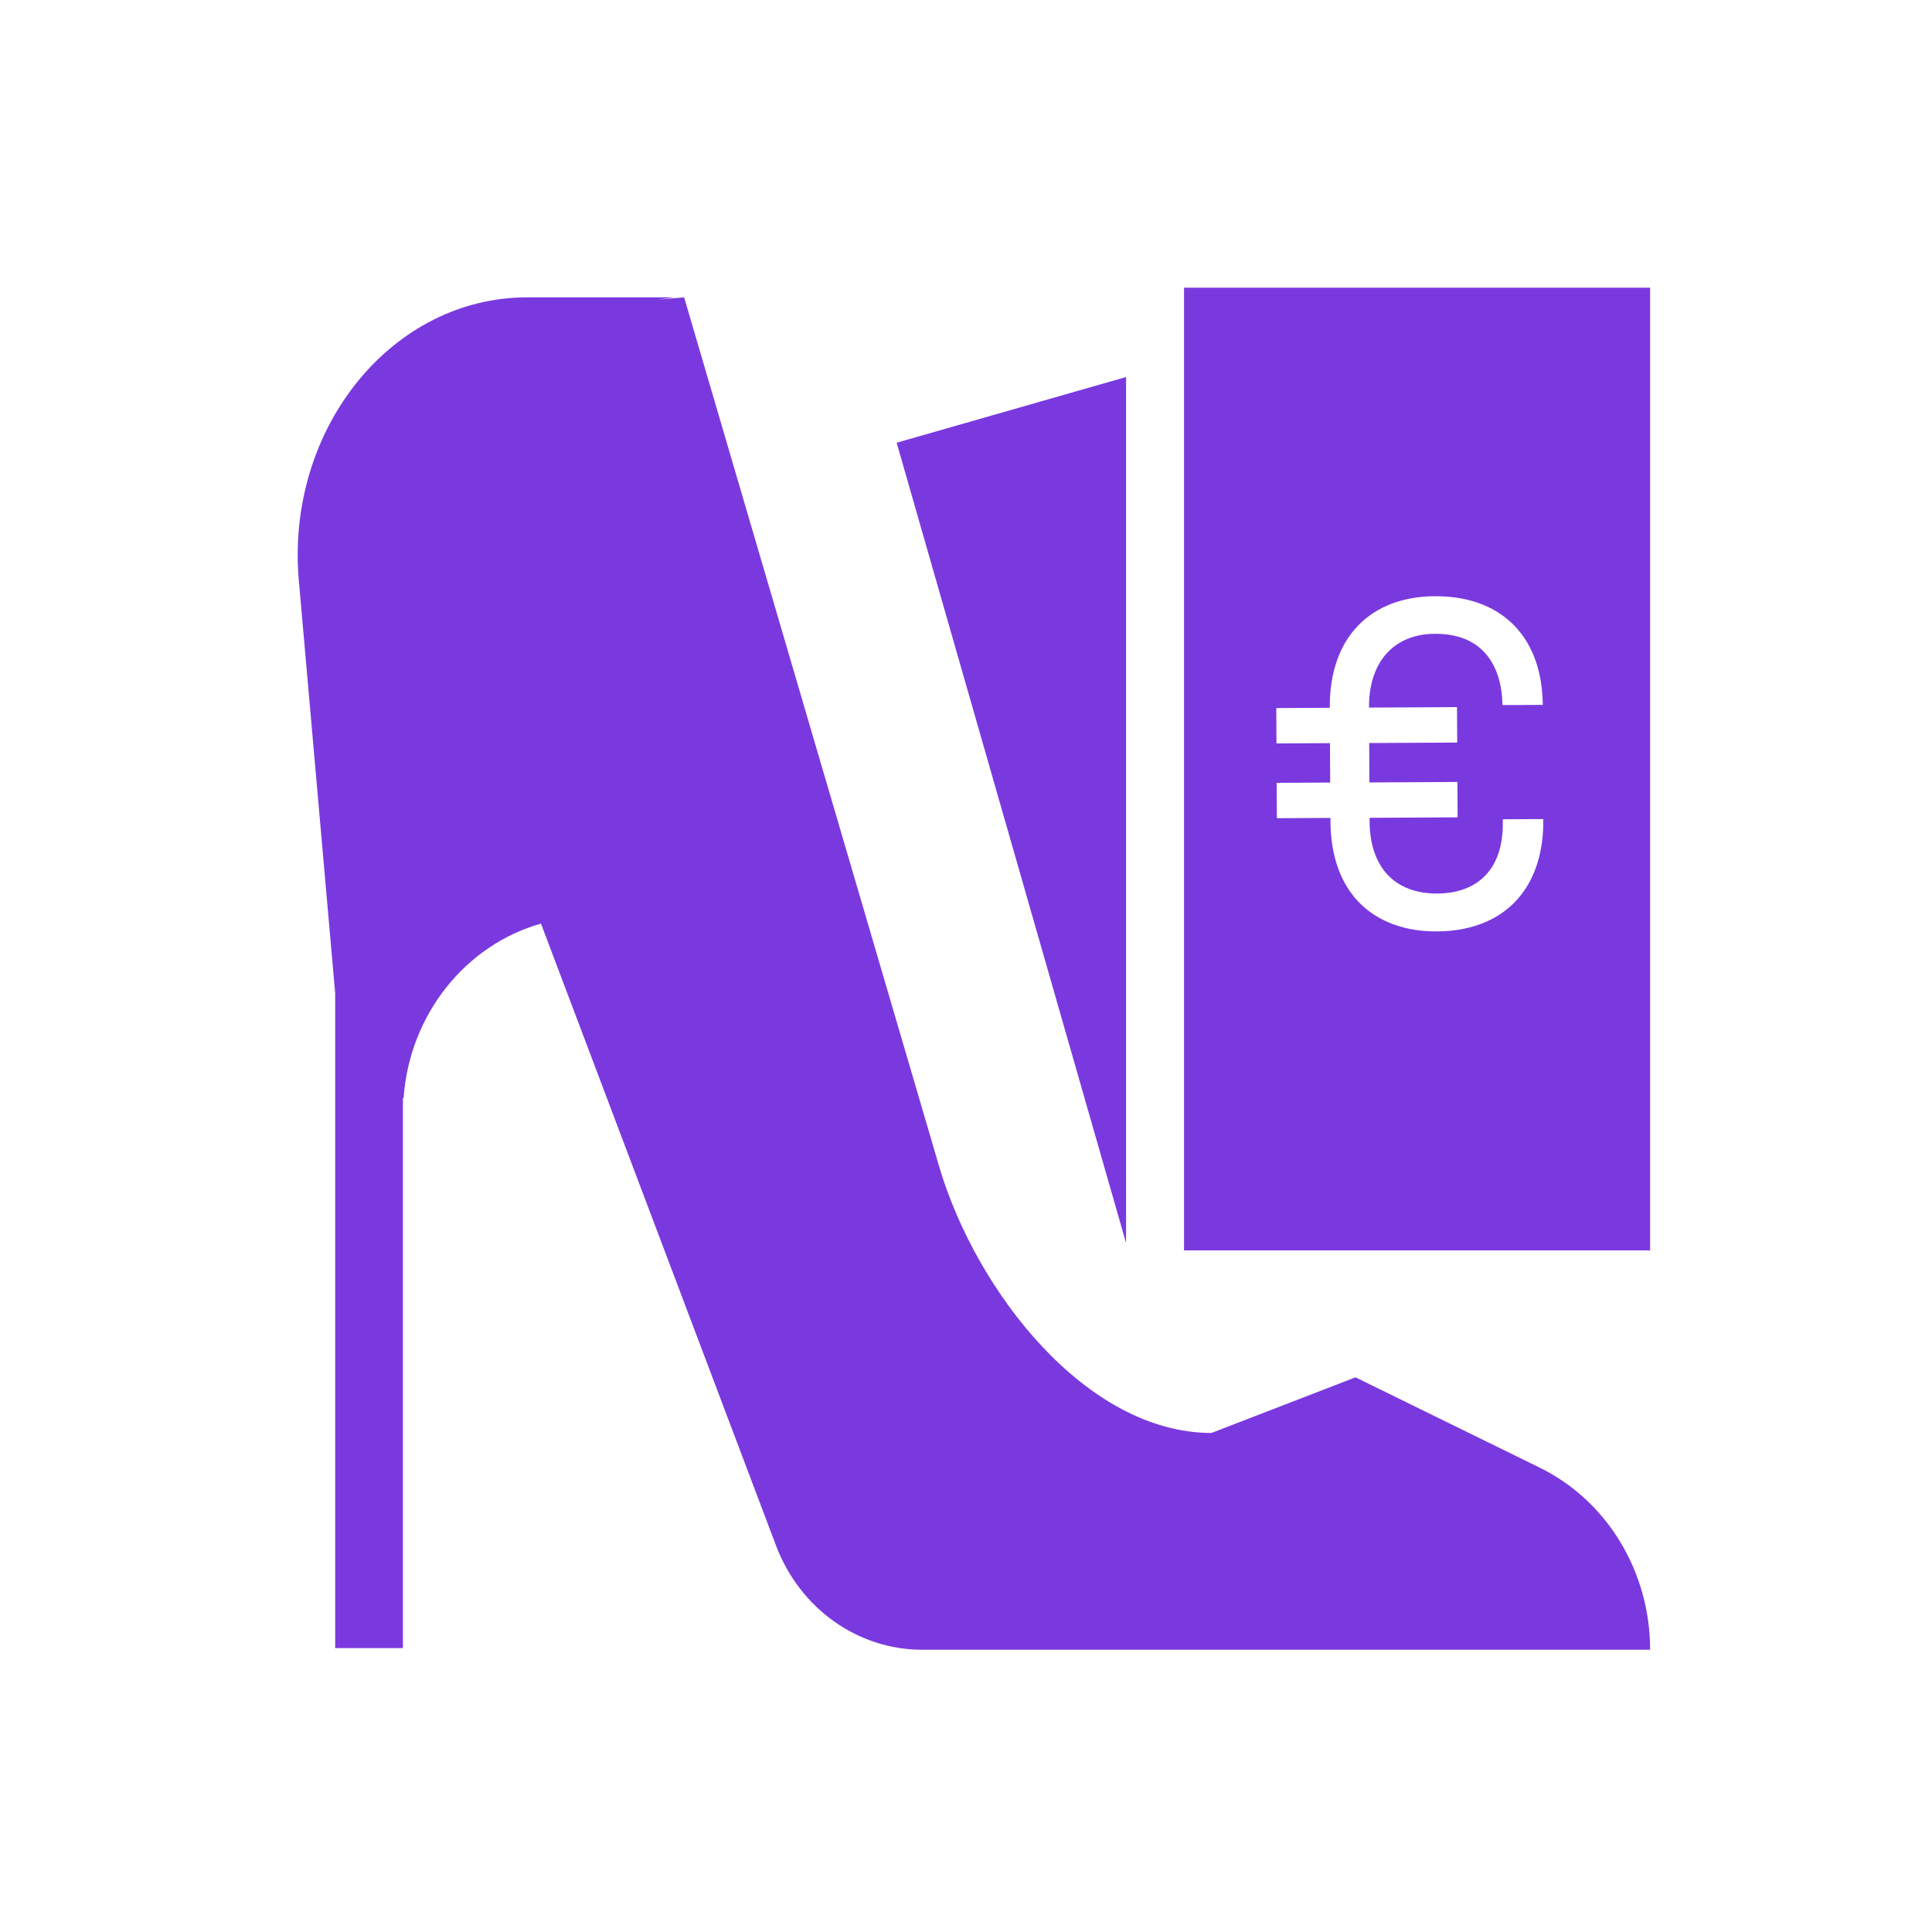 <svg xmlns="http://www.w3.org/2000/svg" id="Laag_2" width="200" height="200" viewBox="0 0 200 200"><defs><style>.cls-1{fill:none;}.cls-2{fill:#7a39df;}</style></defs><g id="Laag_1-2"><polygon class="cls-2" points="116.57 39.03 92.82 45.83 116.57 128.67 116.57 39.03"></polygon><path class="cls-2" d="m159.41,151.94l-19.09-9.36-14.91,5.76c-12.91,0-24.32-14.57-28.17-27.52l-26.42-90.04-2.73.24,1.73-.24h-15.24c-13.9,0-24.83,13.35-23.68,28.92l3.8,43.14v67.77h7.01v-56.94h.07c.62-8.7,6.45-15.86,14.22-18.06l24.33,64.38c2.46,6.51,8.45,10.79,15.12,10.79h75.37c0-8.08-4.45-15.42-11.41-18.84Z"></path><path class="cls-2" d="m122.57,29.78v99.66h48.25V29.78h-48.25Zm37.19,55.58c-.1,4.89-2.2,8.39-5.82,10.02-1.48.67-3.22,1.03-5.18,1.04-3.26.02-5.99-.97-7.92-2.85-2.02-1.98-3.09-4.92-3.11-8.51v-.39s-5.55.03-5.55.03l-.02-3.66,5.54-.03-.02-4.08-5.54.03-.02-3.66,5.54-.03v-.07c-.02-3.52.99-6.45,2.94-8.45,1.9-1.97,4.64-3.01,7.92-3.03,6.71-.04,10.89,3.95,11.17,10.66l.02.59-4.17.02-.03-.55c-.1-2.07-.99-6.87-6.98-6.83-2.14.01-3.9.76-5.09,2.15-1.14,1.34-1.73,3.21-1.72,5.42v.07l9.11-.05.02,3.67-9.11.05.02,4.08,9.11-.05.02,3.66-9.11.05v.39c.01,2.3.65,4.2,1.85,5.49,1.2,1.29,2.98,1.97,5.13,1.96,4.3-.02,6.79-2.62,6.81-7.12v-.57s4.18-.02,4.18-.02v.59Z"></path></g><g id="Laag_2-2"><rect class="cls-1" width="200" height="200"></rect></g></svg>